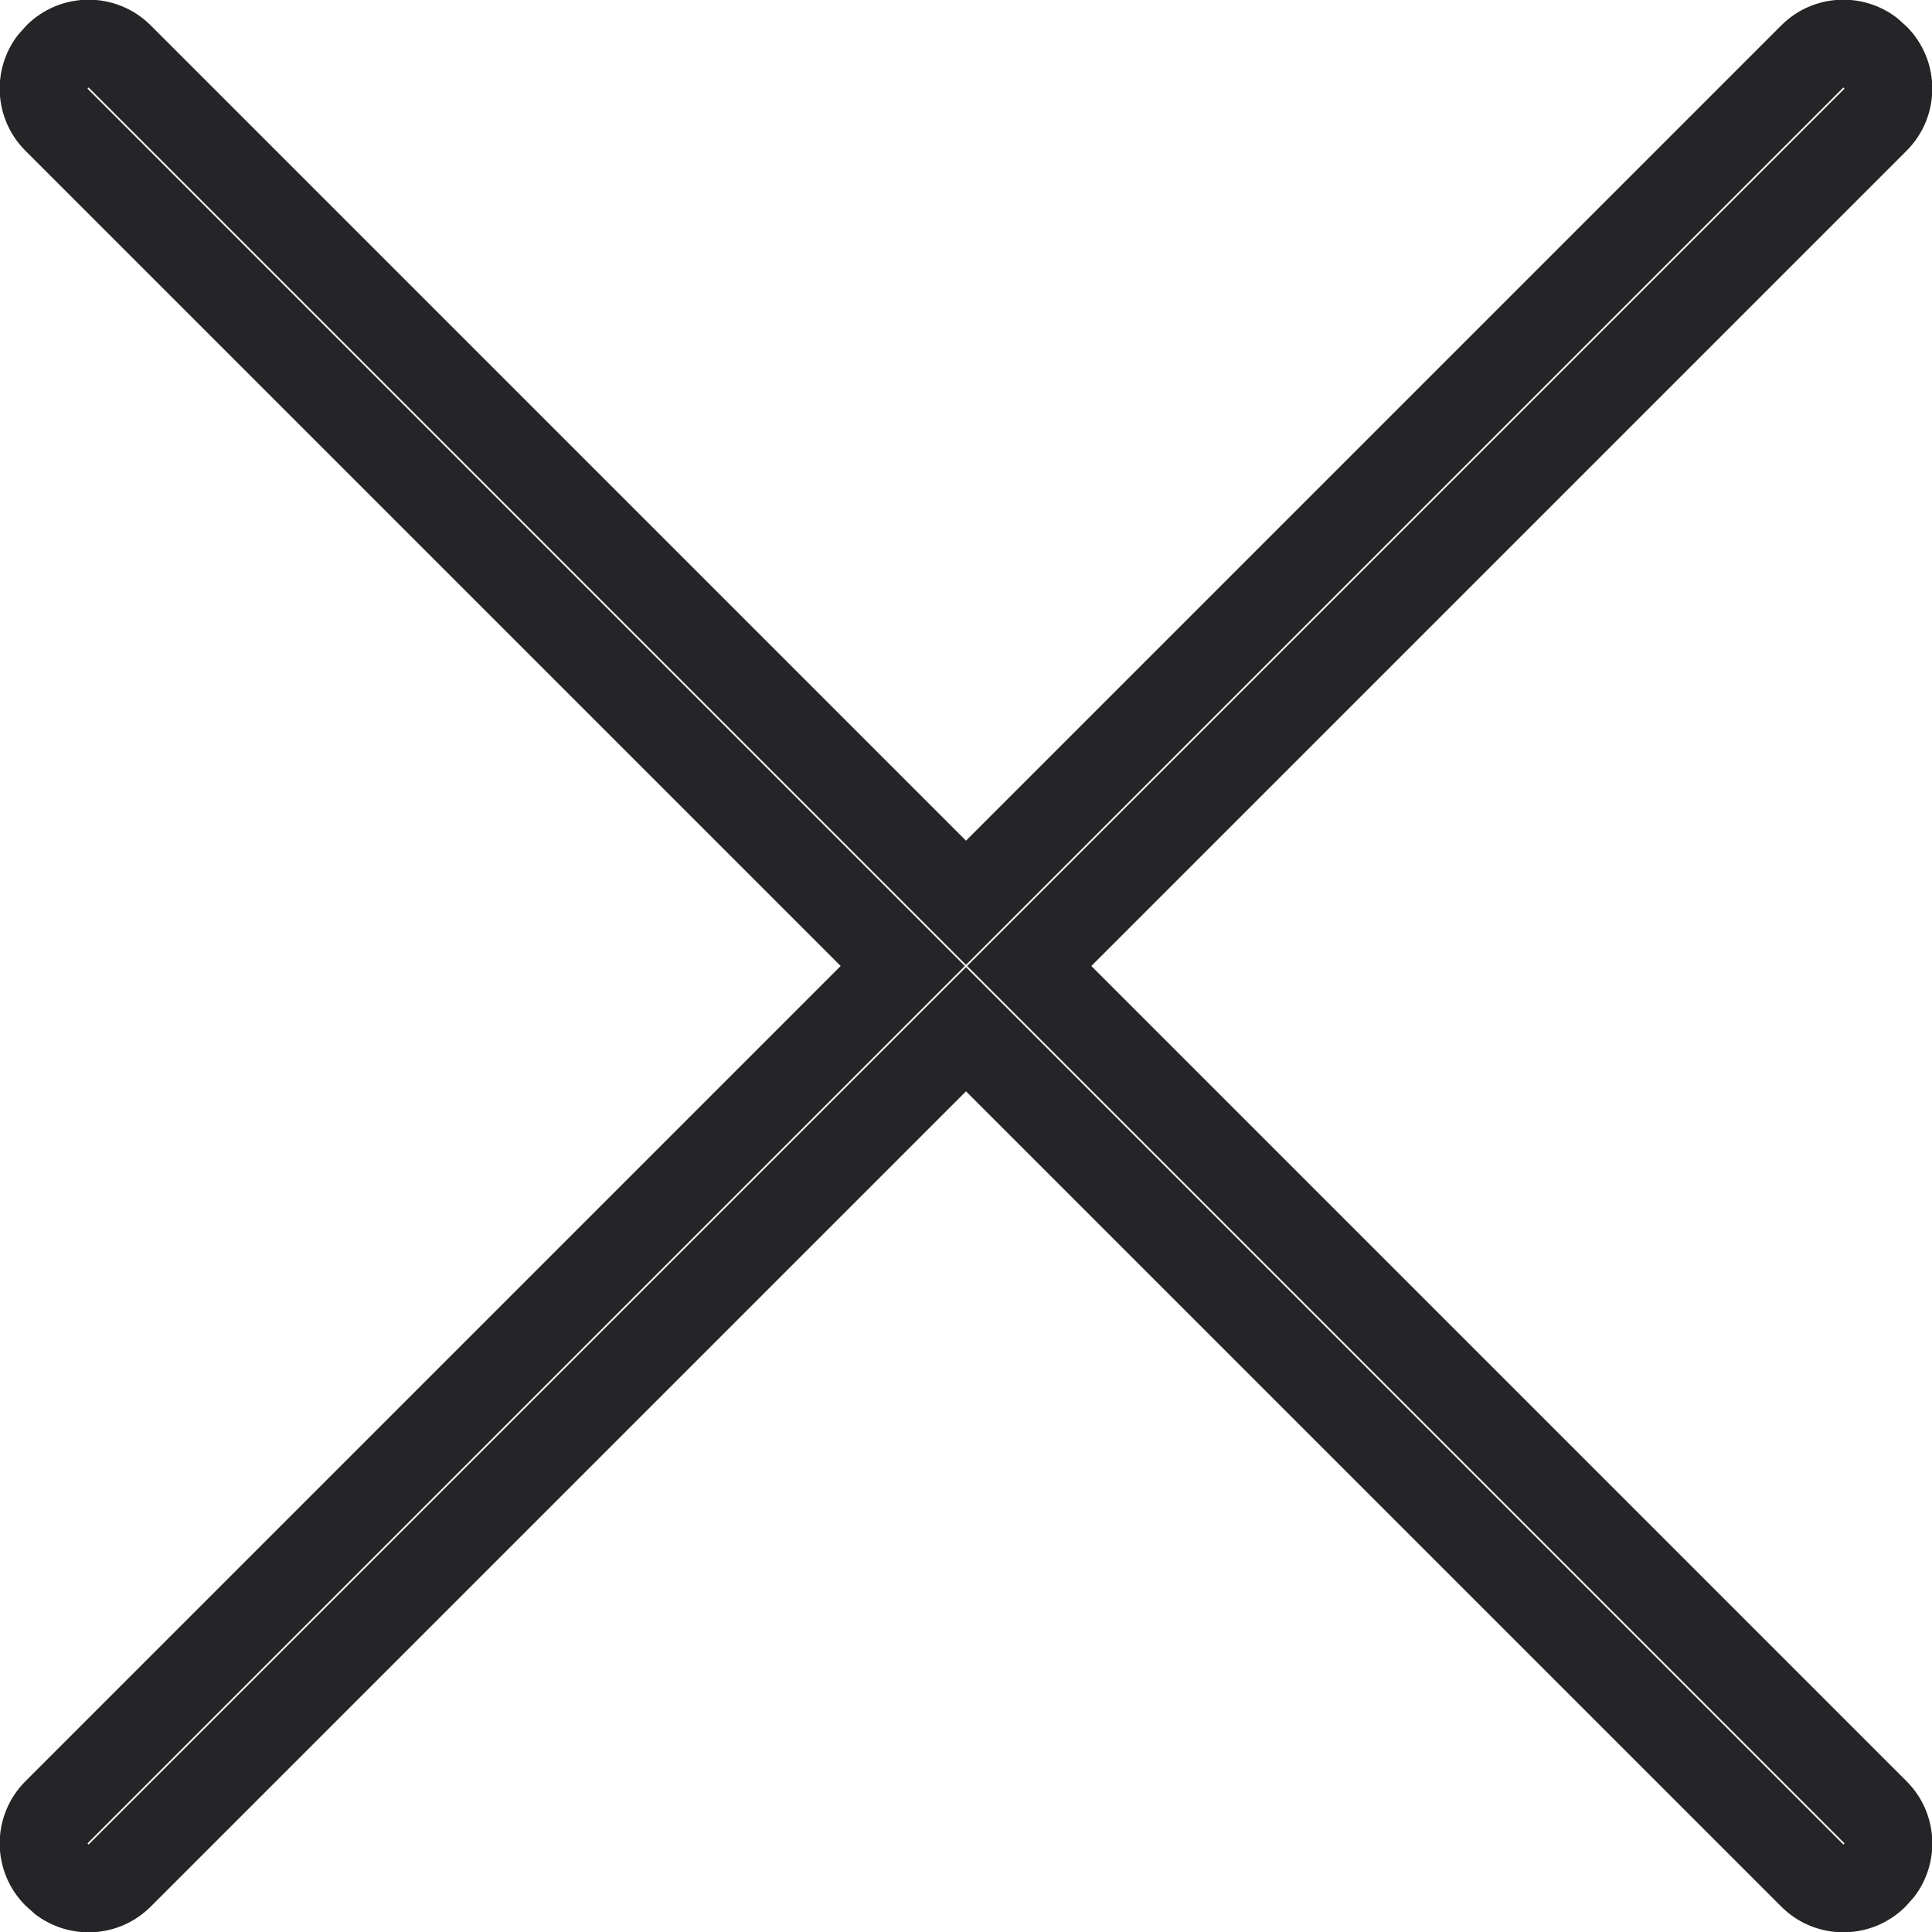 <?xml version="1.0" encoding="UTF-8"?>
<!-- Скачано с сайта svg4.ru / Downloaded from svg4.ru -->
<svg width="800px" height="800px" viewBox="0 0 22 22" version="1.1" xmlns="http://www.w3.org/2000/svg" xmlns:xlink="http://www.w3.org/1999/xlink">
    
    <title>cancel</title>
    <desc>Created with Sketch.</desc>
    <g id="icons" stroke="none" stroke-width="1" fill="none" fill-rule="evenodd">
        <g id="ui-gambling-website-lined-icnos-casinoshunter" transform="translate(-869, -159)" fill="#252528" fill-rule="nonzero">
            <g id="square-filled" transform="translate(50, 120)">
                <path d="M820.716,39.289 L830,48.573 L839.284,39.289 C839.644,38.929 840.211,38.901 840.604,39.206 L840.711,39.302 C841.101,39.693 841.101,40.326 840.711,40.716 L831.427,50 L840.711,59.284 C841.071,59.644 841.099,60.211 840.794,60.604 L840.698,60.711 C840.307,61.101 839.674,61.101 839.284,60.711 L830,51.427 L820.716,60.711 C820.356,61.071 819.789,61.099 819.396,60.794 L819.289,60.698 C818.899,60.307 818.899,59.674 819.289,59.284 L828.573,50 L819.289,40.716 C818.929,40.356 818.901,39.789 819.206,39.396 L819.302,39.289 C819.693,38.899 820.326,38.899 820.716,39.289 Z M819.996,40.009 L829.987,50 L819.996,59.991 L820.009,60.004 L830,50.013 L839.991,60.004 L840.004,59.991 L830.013,50 L840.004,40.009 L839.991,39.996 L830,49.987 L820.009,39.996 L819.996,40.009 Z" id="cancel">
</path>
            </g>
        </g>
    </g>
</svg>